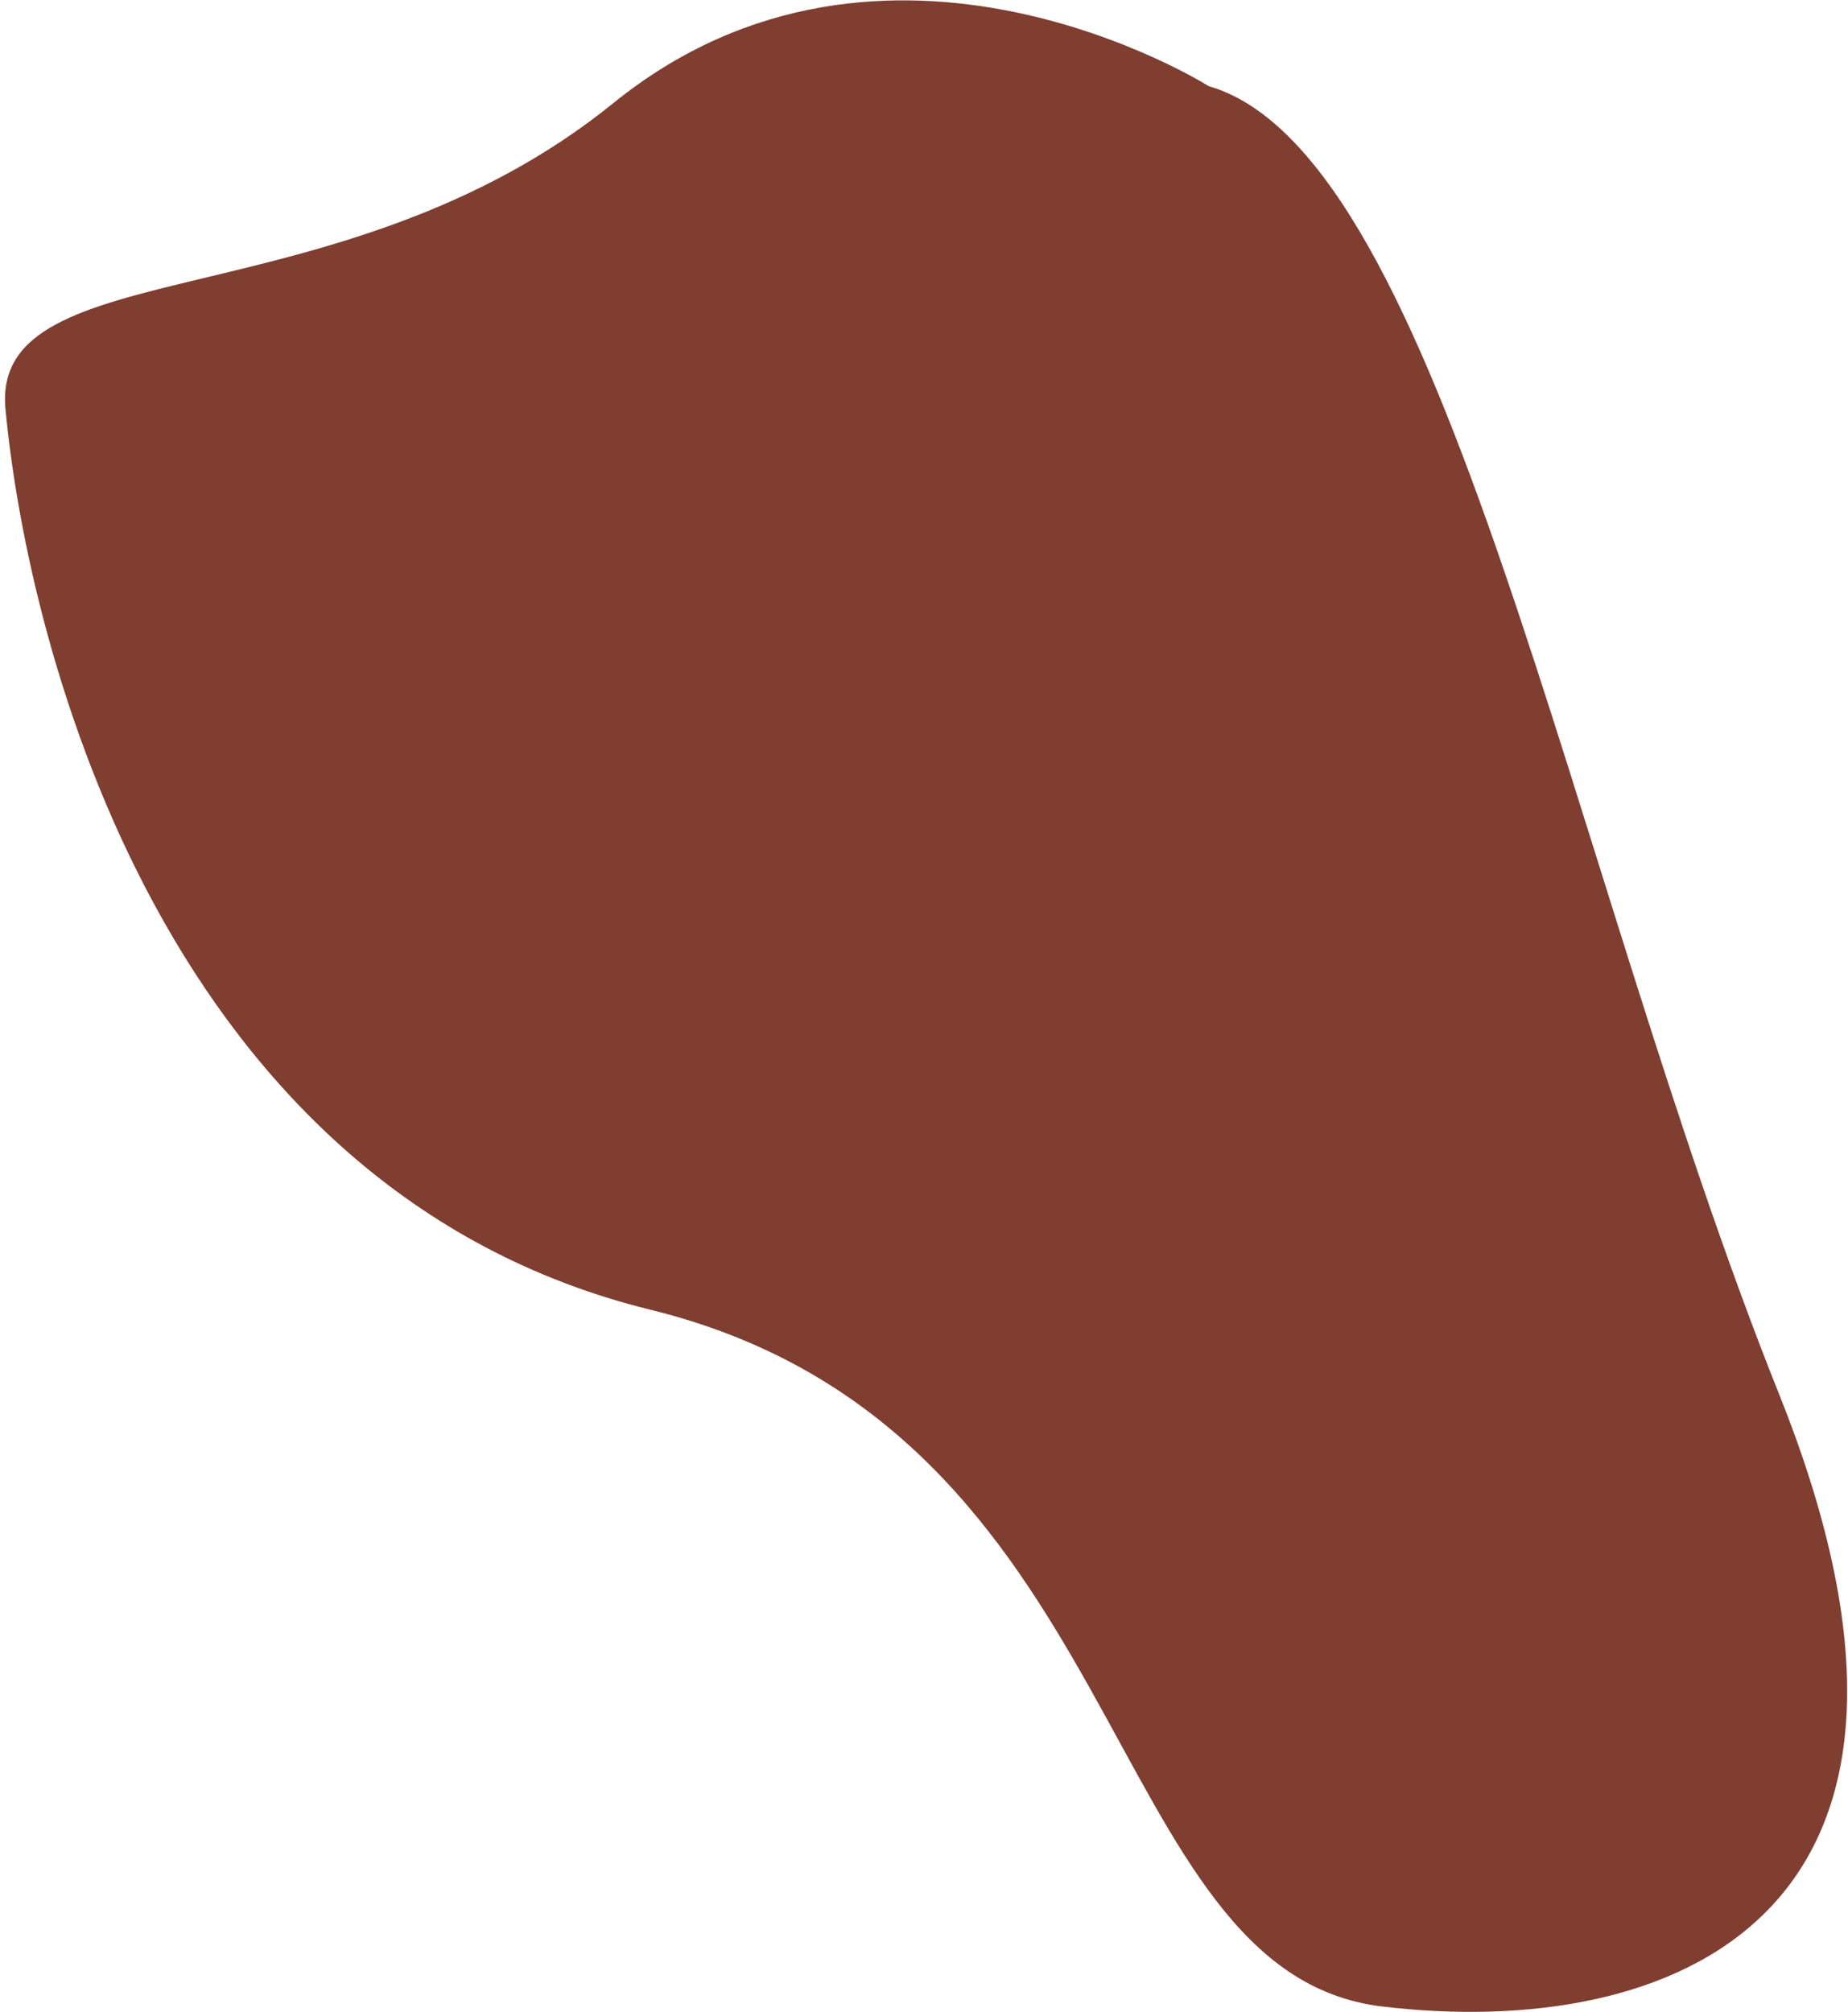 <svg width="192" height="209" viewBox="0 0 192 209" fill="none" xmlns="http://www.w3.org/2000/svg">
<path d="M63.719 10.714C92.072 -12.232 125.581 8.949 125.581 8.949C150.067 16.009 162.955 90.143 184.864 144.861C206.774 199.579 173.265 211.934 143.623 208.404C113.981 204.874 117.848 148.391 67.585 136.035C17.323 123.68 2.94 67.735 0.569 42.486C-1 25.779 35.366 33.66 63.719 10.714Z" fill="#803E30"/>
</svg>
